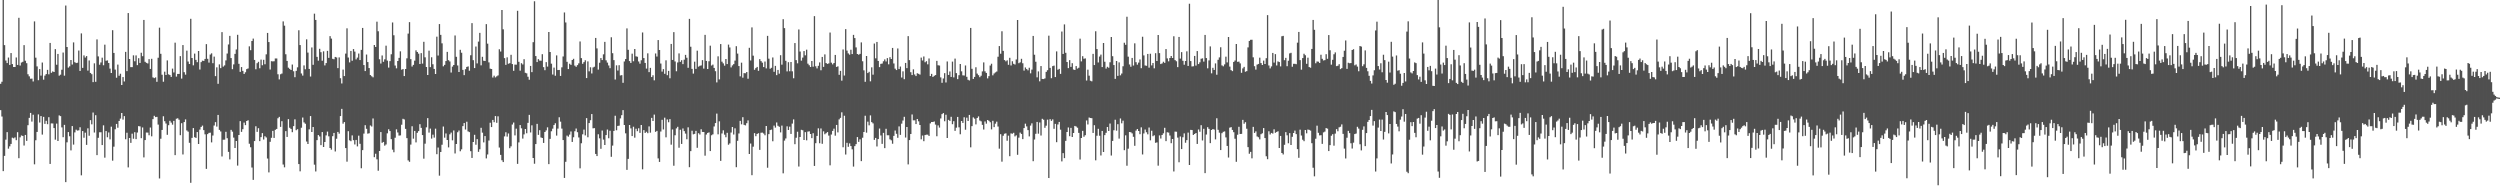 <svg xmlns="http://www.w3.org/2000/svg" width="1920" height="150"><path fill="#4f4f4f" d="M0 64.375h1v20.231H0zM1 62.755h1v26.75H1zM2 0.002h1v131.417H2zM3 34.685h1v85.026H3zM4 46.516h1v60.735H4zM5 48.431h1v53.062H5zM6 44.163h1v70.009H6zM7 49.876h1v62.506H7zM8 40.736h1v69.808H8zM9 49.198h1v56.523H9zM10 51.471h1v54.793H10zM11 51.48h1v54.042H11zM12 44.138h1v63.529H12zM13 49.857h1v51.669H13zM14 13.657h1v107.848H14zM15 50.331h1v55.139H15zM16 48.003h1v56.047H16zM17 47.484h1v56.889H17zM18 34.676h1v77.116H18zM19 46.664h1v56.942H19zM20 48.537h1v59.671H20zM21 57.049h1v39.103H21zM22 58.619h1v31.897H22zM23 60.455h1v26.287H23zM24 60.37h1v33.026H24zM25 62.563h1v25.528H25zM26 16.434h1v109.755H26zM27 44.298h1v63.431H27zM28 51.011h1v50.33H28zM29 61.599h1v26.235H29zM30 53.03h1v41.069H30zM31 58.083h1v31.071H31zM32 48.01h1v55.374H32zM33 61.18h1v28.576H33zM34 58.072h1v37.045H34zM35 56.877h1v35.878H35zM36 53.668h1v41.696H36zM37 57.069h1v32.916H37zM38 32.977h1v92.937H38zM39 55.891h1v38.881H39zM40 54.856h1v39.975H40zM41 55.293h1v43.053H41zM42 37.743h1v69.517H42zM43 49.736h1v45.186H43zM44 41.432h1v66.835H44zM45 58.115h1v30.494H45zM46 57.351h1v31.829H46zM47 53.565h1v44.271H47zM48 40.32h1v65.033H48zM49 58.113h1v37.789H49zM50 4.227h1v135.658H50zM51 36.118h1v73.211H51zM52 51.936h1v49.485H52zM53 50.956h1v53.699H53zM54 46.06h1v69.43H54zM55 49.567h1v47.242H55zM56 32.565h1v78.505H56zM57 47.765h1v53.935H57zM58 48.425h1v51.176H58zM59 48.198h1v52.113H59zM60 38.8h1v61.279H60zM61 54.499h1v43.225H61zM62 25.674h1v108.956H62zM63 52.103h1v48.544H63zM64 42.54h1v63.243H64zM65 44.174h1v57.718H65zM66 43.078h1v68.203H66zM67 54.206h1v44.376H67zM68 46.442h1v57.791H68zM69 56.01h1v36.271H69zM70 56.966h1v38.515H70zM71 63.087h1v23.33H71zM72 48.626h1v53.159H72zM73 62.81h1v25.653H73zM74 30.276h1v88.878H74zM75 43.293h1v62.513H75zM76 49.695h1v51.904H76zM77 47.955h1v53.619H77zM78 44.296h1v67.134H78zM79 50.121h1v46.159H79zM80 34.303h1v86.768H80zM81 46.642h1v54.019H81zM82 46.387h1v59.034H82zM83 48.386h1v53.346H83zM84 52.695h1v54.356H84zM85 56.046h1v41.257H85zM86 23.183h1v100.206H86zM87 40.643h1v72.005H87zM88 53.462h1v45.832H88zM89 59.692h1v35.484H89zM90 49.594h1v48.492H90zM91 58.177h1v34.676H91zM92 56.653h1v34.431H92zM93 65.3h1v21.474H93zM94 59.189h1v32.669H94zM95 62.558h1v26.624H95zM96 39.832h1v67.139H96zM97 54.623h1v47.322H97zM98 10.05h1v118.537H98zM99 45.307h1v60.675H99zM100 51.583h1v58.137H100zM101 51.549h1v51.124H101zM102 42.506h1v64.026H102zM103 47.072h1v54.477H103zM104 42.529h1v64.317H104zM105 50.031h1v51.758H105zM106 44.705h1v52.149H106zM107 48.322h1v48.764H107zM108 40.494h1v65.647H108zM109 43.165h1v54.731H109zM110 15.331h1v105.548H110zM111 47.449h1v60.112H111zM112 48.296h1v53.488H112zM113 48.761h1v53.099H113zM114 45.41h1v58.482H114zM115 52.936h1v44.987H115zM116 45.17h1v59.538H116zM117 59.445h1v32.026H117zM118 60.004h1v28.936H118zM119 59.466h1v30.481H119zM120 62.805h1v26.958H120zM121 44.334h1v51.348H121zM122 21.231h1v115.855H122zM123 41.313h1v65.26H123zM124 57.415h1v42.385H124zM125 62.791h1v26.514H125zM126 55.016h1v38.048H126zM127 57.578h1v37.306H127zM128 46.367h1v57.16H128zM129 57.079h1v39.085H129zM130 57.66h1v35.129H130zM131 59.07h1v35.09H131zM132 52.675h1v43.065H132zM133 55.641h1v37.196H133zM134 32.744h1v86.377H134zM135 58.816h1v32.376H135zM136 56.792h1v34.038H136zM137 56.756h1v35.18H137zM138 43.108h1v60.714H138zM139 60.381h1v34.255H139zM140 34.63h1v83.99H140zM141 55.467h1v38.274H141zM142 57.346h1v34.33H142zM143 38.928h1v61.272H143zM144 47.26h1v53.85H144zM145 49.166h1v60.506H145zM146 14.461h1v125.944H146zM147 44.538h1v61.332H147zM148 50.198h1v48.18H148zM149 41.151h1v64.221H149zM150 45.962h1v59.991H150zM151 47.772h1v53.651H151zM152 39.15h1v71.46H152zM153 53.428h1v46.125H153zM154 47.694h1v49.78H154zM155 46.589h1v49.856H155zM156 46.806h1v53.145H156zM157 45.248h1v57.924H157zM158 33.895h1v95.793H158zM159 45.174h1v57.855H159zM160 48.077h1v53.973H160zM161 41.897h1v59.998H161zM162 40.947h1v68.409H162zM163 48.537h1v55.537H163zM164 43.469h1v52.95H164zM165 58.456h1v35.338H165zM166 51.716h1v45.493H166zM167 64.366h1v23.905H167zM168 49.436h1v50.307H168zM169 52.348h1v48.611H169zM170 24.685h1v95.473H170zM171 51.162h1v56.178H171zM172 50.23h1v57.034H172zM173 46.376h1v54.832H173zM174 41.116h1v65.047H174zM175 34.17h1v82.449H175zM176 27.525h1v94.875H176zM177 44.618h1v55.109H177zM178 53.135h1v47.968H178zM179 49.434h1v56.223H179zM180 41.361h1v72.298H180zM181 37.978h1v70.32H181zM182 26.749h1v100.428H182zM183 49.008h1v54.672H183zM184 55.195h1v37.821H184zM185 51.496h1v49.762H185zM186 54.451h1v44.791H186zM187 56.783h1v37.361H187zM188 55.497h1v40.618H188zM189 53.073h1v39.869H189zM190 52.57h1v39.785H190zM191 35.598h1v74.793H191zM192 38.551h1v74.557H192zM193 31.485h1v97.167H193zM194 29.624h1v108.51H194zM195 46.021h1v62.337H195zM196 53.188h1v43.777H196zM197 48.518h1v52.774H197zM198 47.438h1v51.032H198zM199 52.446h1v55.951H199zM200 45.756h1v59.542H200zM201 50.118h1v52.106H201zM202 45.907h1v61.275H202zM203 49.354h1v55.317H203zM204 41.732h1v63.845H204zM205 25.273h1v96.455H205zM206 32.307h1v100.096H206zM207 53.378h1v55.546H207zM208 46.985h1v58.849H208zM209 47.138h1v53.351H209zM210 47.035h1v58.885H210zM211 44.925h1v54.763H211zM212 44.902h1v54.115H212zM213 57.042h1v33.809H213zM214 60.965h1v28.785H214zM215 57.037h1v40.417H215zM216 56.495h1v36.574H216zM217 16.413h1v109.924H217zM218 19.698h1v108.789H218zM219 41.684h1v59.009H219zM220 46.779h1v58.396H220zM221 51.965h1v39.551H221zM222 52.906h1v45.177H222zM223 53.744h1v45.276H223zM224 49.562h1v51.966H224zM225 54.71h1v42.142H225zM226 59.287h1v32.348H226zM227 54.419h1v45.599H227zM228 51.72h1v47.512H228zM229 23.227h1v102.799H229zM230 34.593h1v97.002H230zM231 56.431h1v41.65H231zM232 58.06h1v32.211H232zM233 50.246h1v43.744H233zM234 53.185h1v41.849H234zM235 30.208h1v78.507H235zM236 40.423h1v70.147H236zM237 52.954h1v46.397H237zM238 58.761h1v30.401H238zM239 36.438h1v64.921H239zM240 49.752h1v47.798H240zM241 10.49h1v115.962H241zM242 15.308h1v116.39H242zM243 43.65h1v63.957H243zM244 46.616h1v57.102H244zM245 37.457h1v67.34H245zM246 40.086h1v71.385H246zM247 46.66h1v54.761H247zM248 39.4h1v73.472H248zM249 50.208h1v58.86H249zM250 48.459h1v55.532H250zM251 39.088h1v61.993H251zM252 44.447h1v60.279H252zM253 27.743h1v85.933H253zM254 29.647h1v85.276H254zM255 45.147h1v59.43H255zM256 45.504h1v56.574H256zM257 43.714h1v72.6H257zM258 44.117h1v62.44H258zM259 52.325h1v48.977H259zM260 44.071h1v58.606H260zM261 60.04h1v29.123H261zM262 64.121h1v19.51H262zM263 53.474h1v41.511H263zM264 58.404h1v35.351H264zM265 41.153h1v72.586H265zM266 21.762h1v102.399H266zM267 44.163h1v56.606H267zM268 47.916h1v59.876H268zM269 39.109h1v69.325H269zM270 46.619h1v57.343H270zM271 37.658h1v70.032H271zM272 39.617h1v71.341H272zM273 45.616h1v61.829H273zM274 44.229h1v68.18H274zM275 41.135h1v63.067H275zM276 46.129h1v64.321H276zM277 38.301h1v90.948H277zM278 21.428h1v93.889H278zM279 49.979h1v52.651H279zM280 54.593h1v41.568H280zM281 41.869h1v57.04H281zM282 47.669h1v55.001H282zM283 52.283h1v50.055H283zM284 57.63h1v38.721H284zM285 58.553h1v38.599H285zM286 59.37h1v31.595H286zM287 34.543h1v86.178H287zM288 36.063h1v82.028H288zM289 16.66h1v105.708H289zM290 24.026h1v107.075H290zM291 45.529h1v70.43H291zM292 48.807h1v52.628H292zM293 42.586h1v67.098H293zM294 47.461h1v61.566H294zM295 45.552h1v66.345H295zM296 35.085h1v75.841H296zM297 46.552h1v55.871H297zM298 51.908h1v47.361H298zM299 46.939h1v53.731H299zM300 41.654h1v65.198H300zM301 17.249h1v97.704H301zM302 27.093h1v89.853H302zM303 50.32h1v55.473H303zM304 52.494h1v46.809H304zM305 46.873h1v54.852H305zM306 44.428h1v59.698H306zM307 39.42h1v64.555H307zM308 53.49h1v42.287H308zM309 53.046h1v38.192H309zM310 58.411h1v33.337H310zM311 52.995h1v45.997H311zM312 44.799h1v61.289H312zM313 25.795h1v97.372H313zM314 16.99h1v107.267H314zM315 45.428h1v65.633H315zM316 51.093h1v45.859H316zM317 49.812h1v56.679H317zM318 46.612h1v53.939H318zM319 38.66h1v70.689H319zM320 39.944h1v62.055H320zM321 41.201h1v59.485H321zM322 49.127h1v46.269H322zM323 40.821h1v57.365H323zM324 48.83h1v54.887H324zM325 32.119h1v89.751H325zM326 44.023h1v66.326H326zM327 51.434h1v46.358H327zM328 57.603h1v33.117H328zM329 38.933h1v62.907H329zM330 51.535h1v47.244H330zM331 43.989h1v62.474H331zM332 49.342h1v54.097H332zM333 52.95h1v52.706H333zM334 56.822h1v41.975H334zM335 28.159h1v90.247H335zM336 42.657h1v70.664H336zM337 18.482h1v116.429H337zM338 26.795h1v89.934H338zM339 33.284h1v77.89H339zM340 50.967h1v46.184H340zM341 49.796h1v55.928H341zM342 46.884h1v55.612H342zM343 39.848h1v67.686H343zM344 46.232h1v66.988H344zM345 47.193h1v55.962H345zM346 55.73h1v46.093H346zM347 51.155h1v56.631H347zM348 49.94h1v50.245H348zM349 27.221h1v90.616H349zM350 43.648h1v66.926H350zM351 50.26h1v51.341H351zM352 55.291h1v44.951H352zM353 38.262h1v77.903H353zM354 40.514h1v74.17H354zM355 53.666h1v43.202H355zM356 57.685h1v36.812H356zM357 53.146h1v46.336H357zM358 51.411h1v42.09H358zM359 51.013h1v49.924H359zM360 54.346h1v47.123H360zM361 42.435h1v73.671H361zM362 17.757h1v103.532H362zM363 46.22h1v62.834H363zM364 52.272h1v51.28H364zM365 35.758h1v75.409H365zM366 48.711h1v58.128H366zM367 31.973h1v84.635H367zM368 25.227h1v89.428H368zM369 50.187h1v47.963H369zM370 43.609h1v58.276H370zM371 46.658h1v62.687H371zM372 46.854h1v57.665H372zM373 18.551h1v103.12H373zM374 33.536h1v85.111H374zM375 47.923h1v60.03H375zM376 52.753h1v41.527H376zM377 52.984h1v44.605H377zM378 59.539h1v32.589H378zM379 58.113h1v35.752H379zM380 59.443h1v29.675H380zM381 58.601h1v35.729H381zM382 57.919h1v31.424H382zM383 37.827h1v75.48H383zM384 39.576h1v79.343H384zM385 7.7h1v115.404H385zM386 22.513h1v101.968H386zM387 44.63h1v60.103H387zM388 49.832h1v51.753H388zM389 44.039h1v60.886H389zM390 48.969h1v53.507H390zM391 48.539h1v65.294H391zM392 42.075h1v70.295H392zM393 49.228h1v46.416H393zM394 54.378h1v39.75H394zM395 49.592h1v54.383H395zM396 49.647h1v49.194H396zM397 8.29h1v117.551H397zM398 47.466h1v61.904H398zM399 54.261h1v41.808H399zM400 48.518h1v50.059H400zM401 49.509h1v56.947H401zM402 45.49h1v57.723H402zM403 55.893h1v43.195H403zM404 56.3h1v46.072H404zM405 58.907h1v35.436H405zM406 61.244h1v26.96H406zM407 50.629h1v51.117H407zM408 55.392h1v40.849H408zM409 32.405h1v88.938H409zM410 0.948h1v124.781H410zM411 43.034h1v67.61H411zM412 47.692h1v47.443H412zM413 45.438h1v58.139H413zM414 46.539h1v53.461H414zM415 46.63h1v58.961H415zM416 41.613h1v64.346H416zM417 51.542h1v58.226H417zM418 53.915h1v47.446H418zM419 47.701h1v52.442H419zM420 51.141h1v46.667H420zM421 24.552h1v101.479H421zM422 39.933h1v66.697H422zM423 48.898h1v51.897H423zM424 57.239h1v41.568H424zM425 51.908h1v44.154H425zM426 58.182h1v36.477H426zM427 42.567h1v61.566H427zM428 53.801h1v44.974H428zM429 53.714h1v36.351H429zM430 58.303h1v35.118H430zM431 51.691h1v47.098H431zM432 43.366h1v64.191H432zM433 9.572h1v127.082H433zM434 17.262h1v107.011H434zM435 47.463h1v56.665H435zM436 53.05h1v51.916H436zM437 48.926h1v54.422H437zM438 49.83h1v51.122H438zM439 46.097h1v62.886H439zM440 45.181h1v60.22H440zM441 50.404h1v50.426H441zM442 51.281h1v47.446H442zM443 50.047h1v51.504H443zM444 48.615h1v56.933H444zM445 31.86h1v97.416H445zM446 44.662h1v65.39H446zM447 48.994h1v54.191H447zM448 47.729h1v51.82H448zM449 46.268h1v57.732H449zM450 59.972h1v30.744H450zM451 47.138h1v58.258H451zM452 54.769h1v39.732H452zM453 51.665h1v40.636H453zM454 56.433h1v31.172H454zM455 51.819h1v46.736H455zM456 51.265h1v47.146H456zM457 29.109h1v89.1H457zM458 37.18h1v82.68H458zM459 53.432h1v49.696H459zM460 48.175h1v58.066H460zM461 44.584h1v69.696H461zM462 46.106h1v54.157H462zM463 41.716h1v65.514H463zM464 32.16h1v79.208H464zM465 46.314h1v57.42H465zM466 48.083h1v51.421H466zM467 50.272h1v55.935H467zM468 52.4h1v48.025H468zM469 28.626h1v91.788H469zM470 40.846h1v70.987H470zM471 46.198h1v54.344H471zM472 61.095h1v27.768H472zM473 50.155h1v49.87H473zM474 54.19h1v42.531H474zM475 50.086h1v46.436H475zM476 57.937h1v32.987H476zM477 57.697h1v30.778H477zM478 63.577h1v21.014H478zM479 47.182h1v48.801H479zM480 45.383h1v57.031H480zM481 21.799h1v108.64H481zM482 38.253h1v83.772H482zM483 46.912h1v49.091H483zM484 48.31h1v50.316H484zM485 41.206h1v63.291H485zM486 47.042h1v50.27H486zM487 37.621h1v68.084H487zM488 43.284h1v55.564H488zM489 43.547h1v57.198H489zM490 47.189h1v51.316H490zM491 48.891h1v53.149H491zM492 46.303h1v49.675H492zM493 24.934h1v105.097H493zM494 44.595h1v55.34H494zM495 48.34h1v53.761H495zM496 52.695h1v48.483H496zM497 40.981h1v61.327H497zM498 55.38h1v41.671H498zM499 52.13h1v49.764H499zM500 59.182h1v31.325H500zM501 57.797h1v35.136H501zM502 61.672h1v26.333H502zM503 41.08h1v60.206H503zM504 43.439h1v57.054H504zM505 30.796h1v90.865H505zM506 38.406h1v85.96H506zM507 48.818h1v52.181H507zM508 54.991h1v37.027H508zM509 53.11h1v46.336H509zM510 56.687h1v33.706H510zM511 46.317h1v59.176H511zM512 57.77h1v33.983H512zM513 54.408h1v39.469H513zM514 60.13h1v31.346H514zM515 33.762h1v77.338H515zM516 46.03h1v53.422H516zM517 24.66h1v102.616H517zM518 47.221h1v56.656H518zM519 54.753h1v43.832H519zM520 47.98h1v49.393H520zM521 41h1v72.449H521zM522 47.498h1v52.161H522zM523 46.225h1v64.312H523zM524 49.255h1v49.412H524zM525 45.834h1v54.864H525zM526 42.128h1v60.49H526zM527 44.318h1v62.651H527zM528 52.075h1v45.699H528zM529 14.481h1v113.944H529zM530 35.912h1v80.137H530zM531 52.874h1v47.551H531zM532 56.502h1v46.642H532zM533 47.34h1v55.468H533zM534 52.876h1v47.645H534zM535 38.901h1v74.587H535zM536 51.189h1v51.119H536zM537 50.523h1v52.811H537zM538 50.237h1v49.016H538zM539 46.161h1v55.18H539zM540 52.675h1v48.718H540zM541 26.761h1v92.804H541zM542 46.772h1v56.542H542zM543 52.995h1v49.103H543zM544 47.06h1v54.598H544zM545 35.069h1v80.952H545zM546 50.343h1v53.527H546zM547 49.615h1v53.559H547zM548 52.167h1v44.971H548zM549 54.671h1v39.833H549zM550 63.258h1v23.987H550zM551 43.284h1v59.906H551zM552 60.954h1v32.248H552zM553 33.845h1v89.709H553zM554 47.358h1v55.168H554zM555 48.688h1v51.421H555zM556 50.457h1v52.982H556zM557 45.287h1v60.128H557zM558 49.219h1v52.765H558zM559 34.238h1v76.894H559zM560 36.463h1v73.674H560zM561 51.78h1v49.998H561zM562 50.217h1v47.331H562zM563 49.244h1v54.088H563zM564 46.548h1v52.016H564zM565 35.504h1v92.907H565zM566 41.169h1v66.974H566zM567 50.72h1v51.799H567zM568 58.607h1v34.218H568zM569 48.136h1v47.347H569zM570 59.667h1v30.33H570zM571 56.156h1v39.762H571zM572 56.277h1v40.053H572zM573 55.296h1v39.334H573zM574 60.487h1v31.978H574zM575 36.726h1v81.57H575zM576 46.42h1v63.822H576zM577 21.066h1v113.472H577zM578 42.767h1v69.863H578zM579 53.588h1v48.668H579zM580 52.306h1v52.31H580zM581 51.421h1v51.453H581zM582 54.378h1v47.899H582zM583 45.412h1v69.705H583zM584 46.925h1v55.022H584zM585 48.141h1v53.715H585zM586 51.526h1v51.039H586zM587 47.255h1v56.606H587zM588 52.505h1v44.276H588zM589 27.548h1v101.254H589zM590 45.074h1v57.947H590zM591 52.78h1v47.134H591zM592 52.055h1v47.462H592zM593 44.151h1v64.342H593zM594 55.163h1v41.3H594zM595 50.583h1v47.398H595zM596 57.697h1v36.333H596zM597 53.725h1v42.905H597zM598 56.561h1v40.831H598zM599 42.382h1v59.302H599zM600 49.644h1v46.802H600zM601 14.77h1v118.368H601zM602 21.597h1v86.372H602zM603 46.717h1v59.618H603zM604 54.858h1v42.161H604zM605 47.747h1v52.087H605zM606 54.739h1v42.518H606zM607 47.605h1v55.251H607zM608 54.767h1v40.165H608zM609 60.111h1v31.605H609zM610 33.085h1v77.647H610zM611 46.202h1v59.579H611zM612 48.64h1v52.509H612zM613 22.65h1v105.232H613zM614 39.601h1v65.605H614zM615 46.609h1v53.06H615zM616 44.218h1v55.839H616zM617 39.226h1v68.308H617zM618 42.485h1v58.991H618zM619 38.148h1v69.604H619zM620 48.903h1v52.165H620zM621 50.105h1v50.774H621zM622 51.473h1v51.447H622zM623 46.836h1v59.268H623zM624 51.219h1v51.064H624zM625 12.369h1v115.09H625zM626 50.878h1v59.075H626zM627 52.531h1v51.847H627zM628 50.514h1v48.034H628zM629 47.905h1v62.122H629zM630 53.941h1v44.697H630zM631 43.737h1v66.7H631zM632 51.354h1v49.524H632zM633 41.78h1v61.332H633zM634 48.427h1v53.893H634zM635 49.095h1v52.323H635zM636 48.692h1v55.464H636zM637 25.012h1v101.984H637zM638 48.113h1v55.189H638zM639 49.459h1v51.101H639zM640 48.395h1v50.419H640zM641 42.165h1v62.014H641zM642 51.386h1v44.569H642zM643 50.935h1v50.762H643zM644 57.458h1v34.253H644zM645 54.451h1v36.084H645zM646 61.967h1v24.326H646zM647 37.988h1v75.102H647zM648 58.017h1v30.877H648zM649 22.366h1v96.303H649zM650 38.869h1v70.815H650zM651 41.034h1v71.721H651zM652 41.968h1v68.139H652zM653 38.207h1v73.996H653zM654 41.537h1v73.129H654zM655 26.772h1v101.179H655zM656 29.24h1v82.991H656zM657 36.397h1v74.278H657zM658 41.496h1v63.786H658zM659 42.043h1v66.901H659zM660 41.354h1v65.669H660zM661 32.584h1v91.179H661zM662 47.06h1v58.716H662zM663 54.034h1v47.354H663zM664 62.807h1v26.088H664zM665 42.995h1v58.878H665zM666 56.12h1v37.331H666zM667 55.167h1v41.094H667zM668 62.476h1v26.171H668zM669 51.698h1v42.103H669zM670 57.351h1v37.427H670zM671 33.447h1v73.969H671zM672 44.797h1v61.147H672zM673 32.22h1v80.277H673zM674 46.82h1v59.961H674zM675 51.558h1v47.178H675zM676 49.065h1v54.997H676zM677 48.82h1v61.66H677zM678 47.04h1v55.003H678zM679 45.6h1v68.144H679zM680 47.202h1v51.696H680zM681 44.634h1v59.238H681zM682 49.4h1v54.5H682zM683 43.929h1v63.063H683zM684 45.332h1v62.451H684zM685 36.809h1v73.575H685zM686 48.759h1v55.603H686zM687 52.753h1v47.489H687zM688 53.799h1v48.975H688zM689 37.205h1v68.631H689zM690 53.066h1v44.017H690zM691 51.109h1v52.454H691zM692 59.53h1v35.464H692zM693 54.787h1v37.761H693zM694 60.846h1v28.878H694zM695 48.308h1v57.299H695zM696 52.325h1v45.221H696zM697 27.754h1v98.526H697zM698 46.207h1v61.35H698zM699 55.453h1v47.455H699zM700 57.674h1v30.222H700zM701 53.263h1v39.151H701zM702 57.202h1v35.205H702zM703 58.413h1v36.876H703zM704 56.28h1v35.093H704zM705 56.696h1v36.493H705zM706 57.314h1v38.693H706zM707 44.22h1v62.808H707zM708 46.42h1v57.679H708zM709 43.378h1v65.088H709zM710 47.809h1v55.944H710zM711 47.024h1v56.416H711zM712 49.422h1v54.012H712zM713 44.909h1v59.487H713zM714 58.438h1v36.317H714zM715 56.733h1v36.942H715zM716 59.086h1v34.621H716zM717 58.216h1v35.063H717zM718 57.632h1v38.052H718zM719 46.767h1v57.878H719zM720 50.125h1v46.2H720zM721 50.322h1v47.693H721zM722 59.425h1v31.54H722zM723 63.602h1v24.072H723zM724 60.276h1v26.578H724zM725 56.163h1v36.983H725zM726 63.309h1v24.8H726zM727 47.191h1v58.805H727zM728 57.536h1v34.516H728zM729 54.888h1v38.002H729zM730 59.074h1v30.613H730zM731 47.317h1v48.082H731zM732 59.425h1v33.632H732zM733 44.984h1v55.516H733zM734 56.161h1v41.907H734zM735 60.777h1v29.025H735zM736 57.767h1v40.044H736zM737 49.139h1v53.992H737zM738 54.803h1v38.13H738zM739 57.866h1v36.553H739zM740 58.006h1v32.035H740zM741 50.301h1v49.357H741zM742 58.96h1v31.403H742zM743 61.283h1v31.639H743zM744 61.775h1v26.475H744zM745 21.465h1v91.705H745zM746 52.819h1v44.072H746zM747 60.608h1v29.572H747zM748 59.077h1v32.046H748zM749 51.647h1v43.873H749zM750 56.545h1v34.054H750zM751 57.77h1v31.625H751zM752 59.271h1v33.285H752zM753 58.184h1v35.024H753zM754 54.854h1v41.057H754zM755 47.919h1v51.582H755zM756 54.794h1v38.487H756zM757 56.033h1v38.965H757zM758 60.212h1v31.923H758zM759 58.486h1v34.298H759zM760 50.347h1v43.557H760zM761 48.93h1v50.449H761zM762 57.845h1v34.953H762zM763 56.419h1v41.204H763zM764 55.607h1v39.348H764zM765 54.948h1v38.471H765zM766 43.581h1v53.607H766zM767 35.381h1v78.81H767zM768 41.256h1v61.799H768zM769 24.007h1v100.13H769zM770 39.045h1v65.184H770zM771 46.133h1v56.553H771zM772 47.115h1v55.271H772zM773 46.351h1v61.751H773zM774 49.752h1v54.44H774zM775 44.405h1v75.542H775zM776 50.281h1v52.149H776zM777 47.054h1v55.66H777zM778 48.988h1v53.028H778zM779 49.539h1v55.207H779zM780 45.683h1v58.265H780zM781 15.379h1v103.486H781zM782 48.557h1v57.189H782zM783 47.887h1v53.948H783zM784 45.154h1v57.691H784zM785 48.576h1v58.254H785zM786 54.224h1v44.131H786zM787 51.794h1v43.188H787zM788 53.053h1v44.033H788zM789 54.007h1v45.924H789zM790 52.016h1v52.742H790zM791 56.326h1v40.121H791zM792 53.446h1v41.268H792zM793 27.599h1v96.221H793zM794 42.032h1v65.145H794zM795 47.39h1v55.374H795zM796 59.386h1v34.264H796zM797 54.829h1v47.846H797zM798 62.455h1v31.579H798zM799 50.743h1v53.337H799zM800 60.601h1v30.623H800zM801 60.704h1v31.257H801zM802 60.187h1v37.965H802zM803 55.204h1v41.293H803zM804 53.906h1v38.018H804zM805 27.383h1v109.346H805zM806 52.114h1v39.441H806zM807 60.047h1v32.76H807zM808 50.8h1v40.922H808zM809 50.4h1v48.499H809zM810 59.203h1v35.914H810zM811 39.466h1v69.746H811zM812 53.533h1v42.069H812zM813 52.904h1v40.723H813zM814 56.717h1v42.866H814zM815 24.207h1v99.75H815zM816 41.414h1v76.171H816zM817 18.745h1v102.692H817zM818 40.549h1v67.617H818zM819 47.633h1v53.724H819zM820 52.325h1v45.546H820zM821 46.17h1v58.416H821zM822 51.366h1v46.855H822zM823 48.532h1v56.706H823zM824 53.407h1v48.73H824zM825 53.783h1v42.923H825zM826 50.752h1v46.411H826zM827 52.673h1v45.436H827zM828 52.029h1v50.005H828zM829 29.675h1v92.854H829zM830 47.173h1v58.805H830zM831 43.165h1v57.336H831zM832 45.113h1v59.879H832zM833 44.829h1v58.991H833zM834 61.855h1v30.641H834zM835 53.526h1v42.053H835zM836 58.138h1v32.133H836zM837 62.009h1v28.599H837zM838 62.45h1v28.304H838zM839 41.377h1v60.709H839zM840 49.986h1v46.146H840zM841 24.01h1v99.114H841zM842 37.688h1v66.535H842zM843 47.969h1v50.97H843zM844 43.439h1v60.799H844zM845 41.929h1v77.473H845zM846 51.487h1v49.075H846zM847 33.03h1v83.713H847zM848 47.436h1v56.331H848zM849 52.7h1v49.302H849zM850 51.306h1v46.246H850zM851 52.013h1v48.613H851zM852 47.813h1v47.052H852zM853 28.393h1v91.046H853zM854 43.181h1v65.068H854zM855 49.983h1v50.085H855zM856 60.553h1v31.387H856zM857 46.841h1v53.502H857zM858 58.287h1v37.098H858zM859 47.93h1v58.533H859zM860 57.841h1v33.127H860zM861 56.474h1v38.265H861zM862 50.878h1v41.794H862zM863 32.815h1v82.522H863zM864 34.408h1v69.515H864zM865 12.868h1v114.401H865zM866 43.533h1v70.668H866zM867 49.484h1v51.888H867zM868 51.263h1v50.293H868zM869 44.474h1v57.999H869zM870 50.317h1v54.722H870zM871 33.268h1v78.704H871zM872 47.777h1v52.513H872zM873 49.642h1v49.455H873zM874 48.095h1v52.522H874zM875 45.646h1v57.411H875zM876 52.354h1v45.463H876zM877 28.233h1v90.382H877zM878 42.57h1v59.924H878zM879 50.285h1v49.21H879zM880 50.528h1v51.046H880zM881 41.444h1v61.746H881zM882 51.986h1v45.965H882zM883 41.265h1v66.519H883zM884 50.208h1v50.206H884zM885 48.409h1v56.21H885zM886 52.478h1v51.431H886zM887 40.833h1v68.853H887zM888 46.832h1v62.532H888zM889 26.875h1v100.35H889zM890 40.826h1v63.154H890zM891 49.214h1v57.176H891zM892 48.695h1v54.987H892zM893 47.417h1v54.99H893zM894 48.269h1v49.895H894zM895 37.701h1v70.682H895zM896 44.829h1v56.77H896zM897 47.088h1v54.772H897zM898 44.543h1v59.57H898zM899 43.027h1v66.954H899zM900 44.54h1v62.204H900zM901 27.857h1v103.839H901zM902 46.179h1v54.889H902zM903 47.07h1v54.099H903zM904 51.54h1v54.141H904zM905 28.384h1v96.233H905zM906 45.023h1v59.778H906zM907 40.036h1v74.447H907zM908 46.699h1v58.709H908zM909 49.709h1v52.76H909zM910 46.845h1v62.797H910zM911 39.411h1v68.192H911zM912 50.617h1v51.243H912zM913 2.859h1v123.861H913zM914 46.902h1v52.82H914zM915 51.05h1v48.837H915zM916 50.899h1v52.733H916zM917 42.95h1v59.968H917zM918 50.368h1v51.774H918zM919 39.228h1v71.314H919zM920 49.228h1v50.215H920zM921 47.887h1v53.296H921zM922 45.09h1v51.044H922zM923 44.799h1v63.092H923zM924 47.285h1v51.639H924zM925 26.82h1v106.132H925zM926 44.586h1v58.759H926zM927 52.501h1v45.198H927zM928 46.362h1v52.605H928zM929 35.632h1v74.301H929zM930 56.303h1v43.532H930zM931 52.077h1v46.981H931zM932 53.7h1v45.846H932zM933 48.713h1v58.359H933zM934 57.417h1v33.417H934zM935 45.927h1v53.765H935zM936 44.096h1v57.81H936zM937 36.28h1v78.965H937zM938 50.249h1v52.042H938zM939 50.963h1v50.282H939zM940 49.466h1v51.463H940zM941 43.52h1v62H941zM942 47.914h1v64.177H942zM943 28.402h1v92.58H943zM944 51.162h1v46.876H944zM945 53.858h1v43.804H945zM946 54.609h1v45.155H946zM947 47.564h1v53.989H947zM948 46.5h1v60.057H948zM949 33.776h1v90.49H949zM950 47.484h1v56.006H950zM951 47.294h1v50.066H951zM952 48.683h1v54.218H952zM953 55.891h1v46.931H953zM954 52.54h1v39.535H954zM955 51.347h1v43.692H955zM956 55.106h1v38.753H956zM957 54.609h1v44.257H957zM958 36.399h1v76.59H958zM959 31.46h1v86.617H959zM960 30.583h1v86.04H960zM961 30.528h1v91.057H961zM962 44.037h1v53.399H962zM963 50.828h1v51.254H963zM964 53.448h1v47.487H964zM965 49.61h1v55.18H965zM966 49.097h1v56.317H966zM967 44.314h1v62.721H967zM968 48.411h1v54.644H968zM969 49.926h1v52.422H969zM970 46.564h1v51.813H970zM971 49.136h1v56.894H971zM972 44.701h1v75.31H972zM973 11.646h1v110.615H973zM974 50.29h1v50.508H974zM975 52.531h1v50.735H975zM976 50.986h1v51.101H976zM977 40.649h1v61.939H977zM978 48.061h1v51.252H978zM979 41.551h1v60.455H979zM980 50.301h1v51.044H980zM981 47.166h1v53.651H981zM982 47.665h1v65.981H982zM983 50.972h1v53.447H983zM984 27.862h1v89.629H984zM985 27.521h1v91.087H985zM986 46.248h1v64.96H986zM987 44.426h1v57.047H987zM988 50.855h1v53.065H988zM989 46.667h1v63.358H989zM990 40.99h1v61.254H990zM991 40.537h1v70.813H991zM992 51.265h1v53.802H992zM993 48.981h1v53.188H993zM994 48.983h1v51.321H994zM995 49.292h1v53.745H995zM996 32.748h1v81.762H996zM997 24.511h1v96.667H997zM998 46.195h1v53.383H998zM999 53.524h1v50.57H999zM1000 44.575h1v62.728H1000zM1001 41.261h1v67.182H1001zM1002 42.46h1v57.402H1002zM1003 48.99h1v53.392H1003zM1004 44.293h1v55.209H1004zM1005 51.53h1v48.187H1005zM1006 51.997h1v48.329H1006zM1007 37.569h1v72.426H1007zM1008 15.292h1v113.516H1008zM1009 22.911h1v112.49H1009zM1010 48.569h1v57.99H1010zM1011 47.218h1v49.293H1011zM1012 47.337h1v54.665H1012zM1013 48.317h1v55.654H1013zM1014 42.046h1v61.792H1014zM1015 45.14h1v65.351H1015zM1016 46.438h1v55.239H1016zM1017 46.159h1v54.907H1017zM1018 41.627h1v56.724H1018zM1019 45.165h1v53.66H1019zM1020 26.912h1v89.103H1020zM1021 38.615h1v72.868H1021zM1022 49.69h1v54.532H1022zM1023 45.925h1v57.153H1023zM1024 41.661h1v70.224H1024zM1025 40.235h1v62.394H1025zM1026 50.793h1v48.366H1026zM1027 50.498h1v50.334H1027zM1028 49.285h1v48.505H1028zM1029 53.112h1v44.223H1029zM1030 52.311h1v43.207H1030zM1031 43.71h1v59.103H1031zM1032 38.972h1v75.157H1032zM1033 31.068h1v90.657H1033zM1034 52.904h1v52.863H1034zM1035 48.198h1v52.284H1035zM1036 48.578h1v53.664H1036zM1037 48.427h1v61.602H1037zM1038 38.4h1v75.649H1038zM1039 37.782h1v71.81H1039zM1040 50.198h1v52.754H1040zM1041 49.519h1v53.021H1041zM1042 51.157h1v46.244H1042zM1043 54.737h1v44.006H1043zM1044 35.323h1v75.491H1044zM1045 35.777h1v79.732H1045zM1046 50.83h1v48.865H1046zM1047 49.384h1v47.709H1047zM1048 38.683h1v73.534H1048zM1049 52.098h1v50.087H1049zM1050 54.751h1v38.862H1050zM1051 58.205h1v33.953H1051zM1052 62.089h1v27.05H1052zM1053 64.144h1v20.24H1053zM1054 57.914h1v38.547H1054zM1055 53.95h1v39.064H1055zM1056 23.394h1v108.318H1056zM1057 16.649h1v105.01H1057zM1058 50.748h1v47.274H1058zM1059 53.398h1v38.476H1059zM1060 48.589h1v52.016H1060zM1061 55.488h1v36.361H1061zM1062 42.023h1v65.122H1062zM1063 46.159h1v55.09H1063zM1064 61.452h1v24.58H1064zM1065 63.485h1v24.884H1065zM1066 47.372h1v55.065H1066zM1067 55.705h1v39.517H1067zM1068 32.108h1v93.413H1068zM1069 43.451h1v75.191H1069zM1070 65.14h1v20.426H1070zM1071 64.33h1v21.774H1071zM1072 42.583h1v52.605H1072zM1073 54.293h1v42.925H1073zM1074 53.92h1v46.931H1074zM1075 56.632h1v35.253H1075zM1076 65.863h1v23.635H1076zM1077 63.709h1v20.135H1077zM1078 56.053h1v37.409H1078zM1079 62.588h1v24.981H1079zM1080 24.266h1v107.638H1080zM1081 16.372h1v116.649H1081zM1082 44.952h1v62.371H1082zM1083 55.6h1v38.267H1083zM1084 56.364h1v40.517H1084zM1085 54.547h1v39.149H1085zM1086 47.926h1v54.097H1086zM1087 48.509h1v56.91H1087zM1088 57.683h1v33.408H1088zM1089 61.006h1v29.57H1089zM1090 58.921h1v36.047H1090zM1091 62.869h1v25.58H1091zM1092 32.584h1v86.18H1092zM1093 41.142h1v71.394H1093zM1094 61.674h1v28.668H1094zM1095 64.517h1v21.289H1095zM1096 51.423h1v49.039H1096zM1097 54.002h1v43.296H1097zM1098 50.578h1v57.173H1098zM1099 54.657h1v38.073H1099zM1100 65.87h1v19.478H1100zM1101 66.048h1v17.761H1101zM1102 52.668h1v45.679H1102zM1103 57.223h1v38.801H1103zM1104 0.002h1v131.742H1104zM1105 20.993h1v115.569H1105zM1106 49.548h1v55.177H1106zM1107 56.493h1v40.627H1107zM1108 48.054h1v52.227H1108zM1109 49.981h1v49.451H1109zM1110 35.092h1v76.786H1110zM1111 44.593h1v63.935H1111zM1112 63.849h1v23.603H1112zM1113 60.622h1v27.604H1113zM1114 49.365h1v50.014H1114zM1115 61.713h1v26.175H1115zM1116 38.363h1v76.613H1116zM1117 45.829h1v60.664H1117zM1118 63.661h1v23.898H1118zM1119 64.581h1v21.417H1119zM1120 42.405h1v66.102H1120zM1121 50.265h1v53.571H1121zM1122 62.821h1v29.394H1122zM1123 63.7h1v23.699H1123zM1124 48.518h1v50.009H1124zM1125 56.774h1v38.384H1125zM1126 61.114h1v28.174H1126zM1127 65.703h1v18.755H1127zM1128 17.196h1v99.144H1128zM1129 36.518h1v67.544H1129zM1130 54.227h1v42.534H1130zM1131 54.492h1v37.672H1131zM1132 53.506h1v45.48H1132zM1133 59.603h1v29.851H1133zM1134 16.871h1v107.137H1134zM1135 20.645h1v102.943H1135zM1136 49.784h1v48.691H1136zM1137 57.589h1v35.5H1137zM1138 59.578h1v35.388H1138zM1139 61.565h1v29.05H1139zM1140 14.163h1v117.885H1140zM1141 34.113h1v77.942H1141zM1142 60.1h1v29.116H1142zM1143 62.473h1v25.04H1143zM1144 48.841h1v55.965H1144zM1145 50.363h1v48.965H1145zM1146 56.426h1v34.184H1146zM1147 61.718h1v28.428H1147zM1148 56.163h1v37.045H1148zM1149 56.021h1v37.063H1149zM1150 44.243h1v59.517H1150zM1151 44.991h1v53.568H1151zM1152 15.47h1v120.135H1152zM1153 29.162h1v86.059H1153zM1154 43.179h1v57.993H1154zM1155 56.612h1v38.327H1155zM1156 53.773h1v41.598H1156zM1157 59.221h1v37.258H1157zM1158 51.192h1v46.157H1158zM1159 52.885h1v44.486H1159zM1160 59.761h1v28.267H1160zM1161 64h1v26.164H1161zM1162 45.419h1v61.419H1162zM1163 58.644h1v38.02H1163zM1164 26.93h1v99.556H1164zM1165 41.81h1v62.497H1165zM1166 59.555h1v31.154H1166zM1167 62.821h1v23.848H1167zM1168 49.294h1v46.246H1168zM1169 57.683h1v37.084H1169zM1170 49.235h1v48.986H1170zM1171 63.242h1v27.347H1171zM1172 60.981h1v32.108H1172zM1173 63.187h1v23.921H1173zM1174 55.982h1v47.659H1174zM1175 60.004h1v30.163H1175zM1176 13.236h1v120.677H1176zM1177 28.77h1v106.647H1177zM1178 40.002h1v70.943H1178zM1179 55.662h1v38.077H1179zM1180 47.25h1v60.403H1180zM1181 46.729h1v58.817H1181zM1182 38.642h1v67.963H1182zM1183 35.999h1v66.557H1183zM1184 58.118h1v30.185H1184zM1185 62.556h1v28.581H1185zM1186 50.004h1v56.462H1186zM1187 55.085h1v40.623H1187zM1188 32.204h1v90.259H1188zM1189 43.625h1v60.838H1189zM1190 56.52h1v33.539H1190zM1191 62.709h1v26.482H1191zM1192 43.977h1v56.01H1192zM1193 48.569h1v49.387H1193zM1194 39.807h1v65.58H1194zM1195 48.656h1v44.749H1195zM1196 54.906h1v37.599H1196zM1197 58.864h1v32.282H1197zM1198 42.046h1v68.808H1198zM1199 52.352h1v44.944H1199zM1200 5.228h1v124.935H1200zM1201 21.899h1v88.031H1201zM1202 45.268h1v53.728H1202zM1203 55.282h1v39.229H1203zM1204 53.254h1v46.512H1204zM1205 59.523h1v30.904H1205zM1206 49.633h1v53.378H1206zM1207 55.893h1v46.001H1207zM1208 48.109h1v47.764H1208zM1209 55.419h1v39.226H1209zM1210 51.789h1v55.422H1210zM1211 59.381h1v35.878H1211zM1212 27.763h1v95.583H1212zM1213 39.285h1v66.331H1213zM1214 56.289h1v43.591H1214zM1215 58.445h1v34.223H1215zM1216 44.076h1v55.39H1216zM1217 56.516h1v39.595H1217zM1218 46.497h1v58.345H1218zM1219 56.559h1v38.144H1219zM1220 57.214h1v35.69H1220zM1221 61.858h1v25.802H1221zM1222 58.605h1v33.255H1222zM1223 58.855h1v30.565H1223zM1224 33.298h1v80.497H1224zM1225 39.812h1v60.705H1225zM1226 50.787h1v47.059H1226zM1227 55.882h1v39.171H1227zM1228 47.605h1v54.031H1228zM1229 59.399h1v30.401H1229zM1230 22.659h1v98.457H1230zM1231 22.117h1v90.464H1231zM1232 48.253h1v60.547H1232zM1233 49.878h1v52.964H1233zM1234 57.838h1v31.254H1234zM1235 55.007h1v38.725H1235zM1236 15.754h1v117.512H1236zM1237 36.967h1v70.602H1237zM1238 53.794h1v46.775H1238zM1239 50.356h1v47.636H1239zM1240 43.064h1v59.407H1240zM1241 43.588h1v58.56H1241zM1242 46.259h1v61.06H1242zM1243 56.776h1v40.929H1243zM1244 50.244h1v46.661H1244zM1245 53.753h1v41.234H1245zM1246 40.199h1v66.345H1246zM1247 39.29h1v72.754H1247zM1248 32.721h1v85.212H1248zM1249 36.381h1v73.477H1249zM1250 44.33h1v59.631H1250zM1251 55.934h1v37.864H1251zM1252 46.969h1v53.662H1252zM1253 48.516h1v58.641H1253zM1254 53.082h1v43.905H1254zM1255 52.098h1v44.395H1255zM1256 57.317h1v42.319H1256zM1257 54.023h1v44.049H1257zM1258 46.035h1v55.866H1258zM1259 44.948h1v58.338H1259zM1260 47.658h1v52.84H1260zM1261 46.271h1v54.685H1261zM1262 54.208h1v38.778H1262zM1263 48.429h1v49.35H1263zM1264 49.352h1v56.496H1264zM1265 49.951h1v52.481H1265zM1266 56.104h1v39.082H1266zM1267 60.528h1v33.495H1267zM1268 55.307h1v39.739H1268zM1269 59.182h1v35.34H1269zM1270 59.45h1v35.033H1270zM1271 60.928h1v31.916H1271zM1272 30.352h1v88.503H1272zM1273 47.285h1v55.978H1273zM1274 51.723h1v42.401H1274zM1275 54.43h1v47.748H1275zM1276 51.224h1v51.465H1276zM1277 52.702h1v46.155H1277zM1278 47.209h1v54.804H1278zM1279 54.476h1v43.298H1279zM1280 57.113h1v36.402H1280zM1281 49.553h1v54.569H1281zM1282 43.151h1v65.926H1282zM1283 48.109h1v53.472H1283zM1284 54.689h1v38.425H1284zM1285 54.108h1v41.646H1285zM1286 47.793h1v51.575H1286zM1287 53.831h1v54.319H1287zM1288 43.51h1v61.44H1288zM1289 51.448h1v47.107H1289zM1290 52.43h1v46.766H1290zM1291 55.421h1v41.36H1291zM1292 59.111h1v34.706H1292zM1293 59.088h1v34.649H1293zM1294 53.609h1v48.176H1294zM1295 55.623h1v44.388H1295zM1296 46.74h1v66.988H1296zM1297 45.106h1v57.031H1297zM1298 51.885h1v49.279H1298zM1299 51.187h1v47.954H1299zM1300 50.224h1v48.08H1300zM1301 59.061h1v31.698H1301zM1302 39.347h1v74.946H1302zM1303 38.484h1v69.583H1303zM1304 52.57h1v45.919H1304zM1305 54.726h1v43.397H1305zM1306 53.879h1v42.3H1306zM1307 56.841h1v40.81H1307zM1308 52.35h1v39.691H1308zM1309 50.265h1v50.577H1309zM1310 53.471h1v42.641H1310zM1311 55.298h1v44.818H1311zM1312 50.109h1v58.853H1312zM1313 51.732h1v40.16H1313zM1314 48.166h1v46.69H1314zM1315 52.945h1v44.234H1315zM1316 51.835h1v47.766H1316zM1317 58.555h1v33.285H1317zM1318 59.713h1v33.001H1318zM1319 56.174h1v34.96H1319zM1320 35.815h1v68.425H1320zM1321 51.746h1v57.686H1321zM1322 56.792h1v41.687H1322zM1323 50.205h1v47.166H1323zM1324 51.313h1v50.3H1324zM1325 52.375h1v43.758H1325zM1326 29.118h1v92.335H1326zM1327 49.207h1v54.873H1327zM1328 50.69h1v49.199H1328zM1329 49.102h1v43.094H1329zM1330 50.036h1v44.198H1330zM1331 58.72h1v32.543H1331zM1332 45.316h1v57.874H1332zM1333 51.485h1v52.408H1333zM1334 50.887h1v47.761H1334zM1335 46.509h1v54.802H1335zM1336 51.4h1v47.812H1336zM1337 52.137h1v45.91H1337zM1338 52.43h1v44.461H1338zM1339 51.334h1v44.891H1339zM1340 53.471h1v43.545H1340zM1341 50.132h1v43.6H1341zM1342 43.101h1v61.243H1342zM1343 46.749h1v55.528H1343zM1344 10.153h1v111.238H1344zM1345 36.298h1v77.269H1345zM1346 46.008h1v55.788H1346zM1347 51.46h1v47.453H1347zM1348 46.111h1v68.853H1348zM1349 48.772h1v53.362H1349zM1350 37.63h1v76.37H1350zM1351 49.809h1v53.891H1351zM1352 46.733h1v53.577H1352zM1353 47.605h1v52.17H1353zM1354 42.355h1v61.083H1354zM1355 50.404h1v49.162H1355zM1356 16.134h1v104.951H1356zM1357 43.233h1v63.809H1357zM1358 47.884h1v55.805H1358zM1359 50.745h1v52.058H1359zM1360 37.997h1v76.255H1360zM1361 49.681h1v48.899H1361zM1362 47.147h1v63.607H1362zM1363 55.524h1v40.327H1363zM1364 54.984h1v40.865H1364zM1365 57.699h1v33.555H1365zM1366 54.149h1v45.747H1366zM1367 59.001h1v34.626H1367zM1368 18.265h1v104.882H1368zM1369 38.818h1v75.187H1369zM1370 48.869h1v51.68H1370zM1371 59.969h1v40.309H1371zM1372 54.758h1v43.545H1372zM1373 61.466h1v31.005H1373zM1374 49.191h1v52.584H1374zM1375 58.484h1v30.236H1375zM1376 57.861h1v31.41H1376zM1377 60.585h1v31.09H1377zM1378 55.25h1v38.897H1378zM1379 58.527h1v32.245H1379zM1380 20.336h1v106.958H1380zM1381 51.295h1v50.41H1381zM1382 61.059h1v30.046H1382zM1383 60.619h1v28.947H1383zM1384 46.9h1v57.716H1384zM1385 54.602h1v41.492H1385zM1386 47.358h1v56.933H1386zM1387 56.465h1v35.356H1387zM1388 55.518h1v38.631H1388zM1389 53.913h1v43.536H1389zM1390 31.636h1v80.664H1390zM1391 45.65h1v54.044H1391zM1392 13.905h1v120.813H1392zM1393 37.413h1v69.091H1393zM1394 47.942h1v55.805H1394zM1395 50.551h1v45.802H1395zM1396 47.248h1v66.18H1396zM1397 44.318h1v54.481H1397zM1398 41.542h1v71.637H1398zM1399 50.729h1v53.459H1399zM1400 46.271h1v53.433H1400zM1401 45.206h1v55.786H1401zM1402 46.571h1v56.599H1402zM1403 50.484h1v52.099H1403zM1404 35.488h1v98.661H1404zM1405 46.525h1v55.379H1405zM1406 50.002h1v58.148H1406zM1407 49.017h1v55.001H1407zM1408 31.899h1v74.475H1408zM1409 50.05h1v47.766H1409zM1410 46.333h1v56.761H1410zM1411 58.347h1v32.902H1411zM1412 60.413h1v32.117H1412zM1413 61.091h1v26.944H1413zM1414 46.284h1v57.338H1414zM1415 63.888h1v21.73H1415zM1416 28.88h1v90.602H1416zM1417 43.716h1v60.288H1417zM1418 50.23h1v56.365H1418zM1419 48.404h1v57.787H1419zM1420 44.559h1v72.637H1420zM1421 47.948h1v53.651H1421zM1422 34.3h1v83.252H1422zM1423 44.394h1v61.117H1423zM1424 41.041h1v63.722H1424zM1425 51.373h1v46.571H1425zM1426 52.753h1v50.753H1426zM1427 56.055h1v44.992H1427zM1428 22.105h1v98.585H1428zM1429 47.8h1v65.146H1429zM1430 52.258h1v49.345H1430zM1431 60.855h1v25.832H1431zM1432 50.709h1v40.755H1432zM1433 57.163h1v33.163H1433zM1434 57.932h1v34.569H1434zM1435 59.658h1v34.848H1435zM1436 54.63h1v44.056H1436zM1437 56.781h1v39.258H1437zM1438 35.365h1v77.501H1438zM1439 45.914h1v63.946H1439zM1440 10.961h1v120.81H1440zM1441 42.224h1v72.381H1441zM1442 50.638h1v57.366H1442zM1443 48.411h1v62.246H1443zM1444 42.835h1v63.037H1444zM1445 47.314h1v56.645H1445zM1446 39.182h1v67.53H1446zM1447 45.495h1v57.093H1447zM1448 46.028h1v54.053H1448zM1449 47.23h1v51.451H1449zM1450 40.164h1v65.779H1450zM1451 44.062h1v62.612H1451zM1452 8.851h1v116.365H1452zM1453 43.179h1v64.271H1453zM1454 45.106h1v58.281H1454zM1455 45.829h1v58.082H1455zM1456 46.735h1v58.535H1456zM1457 48.539h1v50.144H1457zM1458 45.497h1v58.476H1458zM1459 56.55h1v36.523H1459zM1460 55.124h1v40.437H1460zM1461 61.187h1v31.705H1461zM1462 58.157h1v37.775H1462zM1463 57.047h1v36.791H1463zM1464 20.833h1v116.082H1464zM1465 32.84h1v75.063H1465zM1466 45.852h1v55.093H1466zM1467 59.715h1v32.012H1467zM1468 49.894h1v46.548H1468zM1469 55.323h1v38.453H1469zM1470 46.541h1v59.117H1470zM1471 50.592h1v45.754H1471zM1472 55.895h1v42.374H1472zM1473 56.39h1v37.329H1473zM1474 51.528h1v47.198H1474zM1475 53.746h1v42.918H1475zM1476 25.749h1v98.283H1476zM1477 53.725h1v41.875H1477zM1478 53.144h1v39.666H1478zM1479 55.991h1v36.189H1479zM1480 41.256h1v66.429H1480zM1481 57.589h1v37.469H1481zM1482 33.35h1v91.46H1482zM1483 47.356h1v50.062H1483zM1484 54.971h1v42.886H1484zM1485 57.509h1v42.925H1485zM1486 38.759h1v64.985H1486zM1487 52.464h1v43.266H1487zM1488 13.316h1v128.966H1488zM1489 42.32h1v60.833H1489zM1490 47.916h1v50.948H1490zM1491 49.583h1v56.688H1491zM1492 40.665h1v67.537H1492zM1493 44.366h1v60.851H1493zM1494 37.907h1v73.898H1494zM1495 45.726h1v66.72H1495zM1496 46.539h1v59.897H1496zM1497 51.041h1v51.71H1497zM1498 43.011h1v60.65H1498zM1499 46.52h1v55.292H1499zM1500 28.883h1v100.263H1500zM1501 44.348h1v63.351H1501zM1502 48.443h1v55.857H1502zM1503 49.429h1v56.313H1503zM1504 36.406h1v76.017H1504zM1505 49.88h1v50.732H1505zM1506 43.078h1v59.885H1506zM1507 51.572h1v43.701H1507zM1508 54.021h1v42.039H1508zM1509 63.803h1v22.115H1509zM1510 49.15h1v52.726H1510zM1511 62.254h1v24.612H1511zM1512 19.668h1v111.211H1512zM1513 39.516h1v67.091H1513zM1514 45.731h1v66.874H1514zM1515 48.475h1v58.78H1515zM1516 38.061h1v69.144H1516zM1517 48.768h1v54.999H1517zM1518 25.896h1v95.628H1518zM1519 39.736h1v68.556H1519zM1520 49.141h1v54.221H1520zM1521 45.914h1v56.033H1521zM1522 42.796h1v73.724H1522zM1523 49.741h1v65.18H1523zM1524 29.778h1v100.261H1524zM1525 34.373h1v76.143H1525zM1526 50.874h1v45.589H1526zM1527 50.427h1v45.491H1527zM1528 48.706h1v52.385H1528zM1529 52.588h1v44.628H1529zM1530 55.177h1v40.703H1530zM1531 53.252h1v45.674H1531zM1532 51.123h1v45.919H1532zM1533 57.417h1v36.349H1533zM1534 30.37h1v90.499H1534zM1535 41.087h1v73.582H1535zM1536 28.292h1v107.034H1536zM1537 40.732h1v69.467H1537zM1538 49.896h1v52.273H1538zM1539 50.796h1v51.456H1539zM1540 46.495h1v56.608H1540zM1541 46.165h1v55.34H1541zM1542 42.277h1v71.412H1542zM1543 46.596h1v61.007H1543zM1544 45.3h1v64.921H1544zM1545 41.537h1v66.91H1545zM1546 44.804h1v63.873H1546zM1547 46.511h1v59.719H1547zM1548 29.732h1v104.759H1548zM1549 42.375h1v72.543H1549zM1550 49.649h1v61.083H1550zM1551 42.432h1v62.98H1551zM1552 48.679h1v57.281H1552zM1553 51.331h1v50.971H1553zM1554 47.134h1v55.125H1554zM1555 54.79h1v44.798H1555zM1556 57.495h1v38.982H1556zM1557 60.095h1v35.532H1557zM1558 54.623h1v44.807H1558zM1559 52.975h1v41.685H1559zM1560 17.301h1v110.666H1560zM1561 36.896h1v72.319H1561zM1562 39.441h1v64.809H1562zM1563 59.61h1v34.997H1563zM1564 50.597h1v47.301H1564zM1565 51.659h1v43.614H1565zM1566 49.457h1v54.779H1566zM1567 48.589h1v51.284H1567zM1568 56.392h1v37.375H1568zM1569 58.015h1v37.855H1569zM1570 53.357h1v50.016H1570zM1571 50.391h1v47.221H1571zM1572 22.879h1v113.218H1572zM1573 49.505h1v54.802H1573zM1574 59.461h1v35.255H1574zM1575 57.008h1v34.965H1575zM1576 51.148h1v47.194H1576zM1577 58.294h1v36.267H1577zM1578 35.211h1v72.813H1578zM1579 47.072h1v53.268H1579zM1580 53.783h1v41.511H1580zM1581 53.945h1v43.01H1581zM1582 31.828h1v70.302H1582zM1583 54.993h1v42.731H1583zM1584 13.946h1v119.627H1584zM1585 44.618h1v66.045H1585zM1586 47.102h1v58.897H1586zM1587 47.445h1v57.528H1587zM1588 37.99h1v73.168H1588zM1589 46.017h1v55.038H1589zM1590 35.756h1v80.268H1590zM1591 49.487h1v56.649H1591zM1592 47.486h1v63.484H1592zM1593 43.916h1v57.677H1593zM1594 39.983h1v63.081H1594zM1595 49.789h1v56.606H1595zM1596 21.645h1v99.869H1596zM1597 47.289h1v62.964H1597zM1598 40.572h1v64.715H1598zM1599 46.026h1v60.508H1599zM1600 44.023h1v76.228H1600zM1601 50.164h1v52.005H1601zM1602 42.13h1v61.895H1602zM1603 52.045h1v42.14H1603zM1604 60.864h1v33.475H1604zM1605 64.032h1v21.078H1605zM1606 56.564h1v38.041H1606zM1607 61.546h1v25.53H1607zM1608 19.086h1v107.281H1608zM1609 42.341h1v61.515H1609zM1610 45.268h1v60.243H1610zM1611 47.193h1v58.572H1611zM1612 38.04h1v73.534H1612zM1613 50.945h1v54.109H1613zM1614 34.406h1v78.645H1614zM1615 45.522h1v64.507H1615zM1616 41.428h1v70.735H1616zM1617 49.484h1v56.153H1617zM1618 37.518h1v74.413H1618zM1619 51.97h1v45.896H1619zM1620 26.534h1v106.86H1620zM1621 44.357h1v67.471H1621zM1622 51.574h1v50.149H1622zM1623 49.274h1v46.548H1623zM1624 44.415h1v56.489H1624zM1625 58.784h1v35.848H1625zM1626 48.921h1v55.333H1626zM1627 56.616h1v34.758H1627zM1628 48.878h1v50.918H1628zM1629 28.743h1v92.039H1629zM1630 33.852h1v96.496H1630zM1631 40.968h1v80.717H1631zM1632 15.184h1v115.157H1632zM1633 44.511h1v69.552H1633zM1634 50.278h1v50.483H1634zM1635 53.059h1v49.091H1635zM1636 43.174h1v67.86H1636zM1637 53.286h1v47.253H1637zM1638 32.103h1v76.818H1638zM1639 41.792h1v66.246H1639zM1640 49.226h1v52.204H1640zM1641 49.406h1v52.815H1641zM1642 39.567h1v66.848H1642zM1643 46.832h1v62.763H1643zM1644 18.329h1v98.189H1644zM1645 41.164h1v70.774H1645zM1646 48.772h1v52.385H1646zM1647 49.2h1v44.051H1647zM1648 44.586h1v57.313H1648zM1649 45.255h1v62.113H1649zM1650 41.183h1v58.082H1650zM1651 53.893h1v39.522H1651zM1652 56.742h1v36.091H1652zM1653 56.527h1v40.112H1653zM1654 39.697h1v66.006H1654zM1655 49.393h1v50.71H1655zM1656 14.676h1v114.335H1656zM1657 34.914h1v78.766H1657zM1658 46.527h1v53.804H1658zM1659 48.34h1v55.262H1659zM1660 45.6h1v62.506H1660zM1661 47.722h1v52.715H1661zM1662 35.376h1v73.227H1662zM1663 40.865h1v62.442H1663zM1664 44.918h1v60.9H1664zM1665 49.983h1v53.053H1665zM1666 42.474h1v62.634H1666zM1667 50.024h1v55.432H1667zM1668 26.198h1v99.252H1668zM1669 49.038h1v52.47H1669zM1670 52.476h1v43.378H1670zM1671 56.062h1v42.499H1671zM1672 35.259h1v69.526H1672zM1673 51.151h1v49.073H1673zM1674 42.437h1v66.027H1674zM1675 49.459h1v52.715H1675zM1676 53.039h1v55.326H1676zM1677 26.196h1v91.424H1677zM1678 33.092h1v84.326H1678zM1679 40.121h1v75.667H1679zM1680 16.072h1v113.564H1680zM1681 36.6h1v82.646H1681zM1682 48.184h1v51.559H1682zM1683 50.878h1v54.104H1683zM1684 45.831h1v61.215H1684zM1685 42.231h1v69.423H1685zM1686 40.585h1v74.949H1686zM1687 42.226h1v68.549H1687zM1688 50.597h1v54.511H1688zM1689 47.784h1v55.267H1689zM1690 43.172h1v65.738H1690zM1691 50.439h1v52.827H1691zM1692 25.049h1v92.371H1692zM1693 49.567h1v49.084H1693zM1694 49.725h1v52.378H1694zM1695 49.271h1v53.019H1695zM1696 35.339h1v81.222H1696zM1697 55.389h1v40.762H1697zM1698 55.064h1v40.764H1698zM1699 59.908h1v35.814H1699zM1700 52.206h1v45.434H1700zM1701 59.411h1v31.501H1701zM1702 45.236h1v62.731H1702zM1703 57.797h1v38.121H1703zM1704 18.203h1v104.946H1704zM1705 43.664h1v75.738H1705zM1706 50.777h1v55.34H1706zM1707 51.698h1v51.17H1707zM1708 33.479h1v79.73H1708zM1709 51.054h1v49.618H1709zM1710 22.662h1v96.358H1710zM1711 47.356h1v55.738H1711zM1712 42.533h1v60.462H1712zM1713 46.607h1v54.118H1713zM1714 43.982h1v66.393H1714zM1715 52.542h1v47.377H1715zM1716 17.061h1v106.729H1716zM1717 44.6h1v61.284H1717zM1718 50.809h1v45.718H1718zM1719 52.796h1v45.136H1719zM1720 51.443h1v46.974H1720zM1721 54.726h1v34.264H1721zM1722 48.823h1v44.806H1722zM1723 59.862h1v30.705H1723zM1724 57.774h1v37.919H1724zM1725 49.56h1v56.169H1725zM1726 37.189h1v81.591H1726zM1727 41.327h1v72.493H1727zM1728 4.601h1v123.188H1728zM1729 40.544h1v65.692H1729zM1730 51.949h1v50.032H1730zM1731 51.26h1v49.641H1731zM1732 43.169h1v60.302H1732zM1733 45.449h1v56.489H1733zM1734 38.905h1v76.427H1734zM1735 44.859h1v58.034H1735zM1736 49.908h1v51.46H1736zM1737 52.512h1v45.031H1737zM1738 48.349h1v58.94H1738zM1739 49.741h1v55.58H1739zM1740 3.511h1v120.352H1740zM1741 47.589h1v58.57H1741zM1742 46.715h1v54.765H1742zM1743 50.221h1v53.356H1743zM1744 41.643h1v66.571H1744zM1745 52.02h1v48.45H1745zM1746 48.782h1v51.215H1746zM1747 54.533h1v37.356H1747zM1748 58.619h1v34.743H1748zM1749 57.321h1v50.11H1749zM1750 45.268h1v55.766H1750zM1751 44.405h1v81.701H1751zM1752 4.008h1v120.279H1752zM1753 41.006h1v70.79H1753zM1754 43.961h1v56.873H1754zM1755 47.818h1v57.455H1755zM1756 41.499h1v62.586H1756zM1757 44.534h1v61.14H1757zM1758 42.535h1v64.399H1758zM1759 44.261h1v67.551H1759zM1760 51.867h1v52.676H1760zM1761 46.593h1v53.124H1761zM1762 50.132h1v51.856H1762zM1763 29.832h1v75.152H1763zM1764 21.897h1v106.679H1764zM1765 45.989h1v62.95H1765zM1766 48.985h1v49.226H1766zM1767 54.366h1v43.012H1767zM1768 51.061h1v49.593H1768zM1769 49.969h1v50.687H1769zM1770 43.277h1v62.428H1770zM1771 52.402h1v45.228H1771zM1772 54.298h1v39.561H1772zM1773 50.755h1v50.609H1773zM1774 41.837h1v65.514H1774zM1775 11.911h1v118.233H1775zM1776 20.036h1v116.967H1776zM1777 40.903h1v70.783H1777zM1778 48.793h1v56.237H1778zM1779 50.418h1v52.516H1779zM1780 47.294h1v57.498H1780zM1781 50.706h1v56.425H1781zM1782 41.089h1v70.087H1782zM1783 48.598h1v56.626H1783zM1784 47.2h1v55.69H1784zM1785 49.578h1v52.424H1785zM1786 46.275h1v59.155H1786zM1787 42.297h1v83.26H1787zM1788 25.207h1v103.896H1788zM1789 44.957h1v61.021H1789zM1790 47.449h1v56.34H1790zM1791 50.013h1v55.729H1791zM1792 48.653h1v51.648H1792zM1793 55.625h1v38.244H1793zM1794 42.458h1v69.771H1794zM1795 49.901h1v42.541H1795zM1796 46.271h1v43.925H1796zM1797 57.159h1v36.759H1797zM1798 44.204h1v56.283H1798zM1799 39.709h1v76.116H1799zM1800 29.622h1v96.235H1800zM1801 46.875h1v60.51H1801zM1802 48.827h1v58.004H1802zM1803 48.903h1v57.096H1803zM1804 42.714h1v70.305H1804zM1805 39.951h1v67.178H1805zM1806 30.753h1v83.529H1806zM1807 44.762h1v62.41H1807zM1808 43.233h1v61.25H1808zM1809 47.722h1v58.382H1809zM1810 48.395h1v51.421H1810zM1811 29.247h1v89.625H1811zM1812 28.903h1v92.596H1812zM1813 43.671h1v61.025H1813zM1814 51.173h1v43.39H1814zM1815 48.36h1v47.359H1815zM1816 52.528h1v42.662H1816zM1817 51.537h1v44.688H1817zM1818 54.952h1v42.275H1818zM1819 51.984h1v39.766H1819zM1820 59.113h1v37.796H1820zM1821 51.455h1v45.45H1821zM1822 51.986h1v48.345H1822zM1823 59.544h1v27.253H1823zM1824 54.314h1v43.8H1824zM1825 49.798h1v48.599H1825zM1826 60.837h1v29.215H1826zM1827 61.471h1v31.589H1827zM1828 53.874h1v45.415H1828zM1829 58.642h1v40.286H1829zM1830 58.331h1v32.616H1830zM1831 59.308h1v31.247H1831zM1832 59.225h1v34.976H1832zM1833 60.965h1v29.762H1833zM1834 57.948h1v34.076H1834zM1835 57.735h1v32.314H1835zM1836 60.406h1v30.197H1836zM1837 62.359h1v24.841H1837zM1838 54.787h1v42.051H1838zM1839 62.279h1v27.453H1839zM1840 54.593h1v45.777H1840zM1841 59.155h1v34.939H1841zM1842 63.492h1v23.012H1842zM1843 63.311h1v23.223H1843zM1844 67.083h1v16.619H1844zM1845 65.426h1v16.651H1845zM1846 70.617h1v9.863H1846zM1847 51.7h1v47.304H1847zM1848 44.019h1v62.097H1848zM1849 48.724h1v48.675H1849zM1850 57.14h1v37.775H1850zM1851 54.758h1v38.006H1851zM1852 59.184h1v36.503H1852zM1853 57.662h1v38.201H1853zM1854 57.493h1v33.788H1854zM1855 61.134h1v26.75H1855zM1856 58.09h1v33.951H1856zM1857 53.487h1v46.775H1857zM1858 55.65h1v36.409H1858zM1859 60.388h1v30.549H1859zM1860 60.695h1v28.963H1860zM1861 58.317h1v31.332H1861zM1862 56.857h1v35.404H1862zM1863 53.723h1v40.492H1863zM1864 51.231h1v43.838H1864zM1865 59.761h1v33.58H1865zM1866 58.662h1v31.712H1866zM1867 69.326h1v11.225H1867zM1868 69.262h1v9.643H1868zM1869 71.521h1v8.432H1869zM1870 69.276h1v10.629H1870zM1871 51.167h1v46.702H1871zM1872 58.603h1v38.364H1872zM1873 58.93h1v34.546H1873zM1874 62.151h1v31.657H1874zM1875 57.033h1v39.188H1875zM1876 60.265h1v29.696H1876zM1877 52.62h1v43.028H1877zM1878 52.984h1v43.706H1878zM1879 61.725h1v28.311H1879zM1880 61.709h1v29.158H1880zM1881 57.408h1v35.28H1881zM1882 59.544h1v34.404H1882zM1883 60.354h1v28.073H1883zM1884 61.395h1v27.315H1884zM1885 60.857h1v29.396H1885zM1886 53.384h1v44.026H1886zM1887 57.406h1v38.299H1887zM1888 60.585h1v32.193H1888zM1889 53.565h1v40.007H1889zM1890 54.353h1v39.24H1890zM1891 59.617h1v30.414H1891zM1892 60.194h1v28.288H1892zM1893 69.106h1v11.792H1893zM1894 70.045h1v10.396H1894zM1895 48.392h1v55.761H1895zM1896 49.008h1v57.828H1896zM1897 52.043h1v47.089H1897zM1898 58.202h1v36.796H1898zM1899 55.035h1v38.448H1899zM1900 59.134h1v30.657H1900zM1901 55.085h1v44.539H1901zM1902 53.091h1v44.273H1902zM1903 58.363h1v31.728H1903zM1904 59.962h1v31.65H1904zM1905 55.309h1v39.62H1905zM1906 59.344h1v29.192H1906zM1907 58.31h1v31.861H1907zM1908 54.529h1v37.539H1908zM1909 57.17h1v36.223H1909zM1910 55.854h1v36.766H1910zM1911 60.972h1v27.883H1911zM1912 55.135h1v38.382H1912zM1913 63.139h1v23.889H1913zM1914 70.493h1v8.4H1914zM1915 72.67h1v4.532H1915zM1916 73.654h1v2.907H1916zM1917 74.583h1v1H1917zM1918 74.835h1v1H1918zM1919 74.993h1v1H1919z"/></svg>